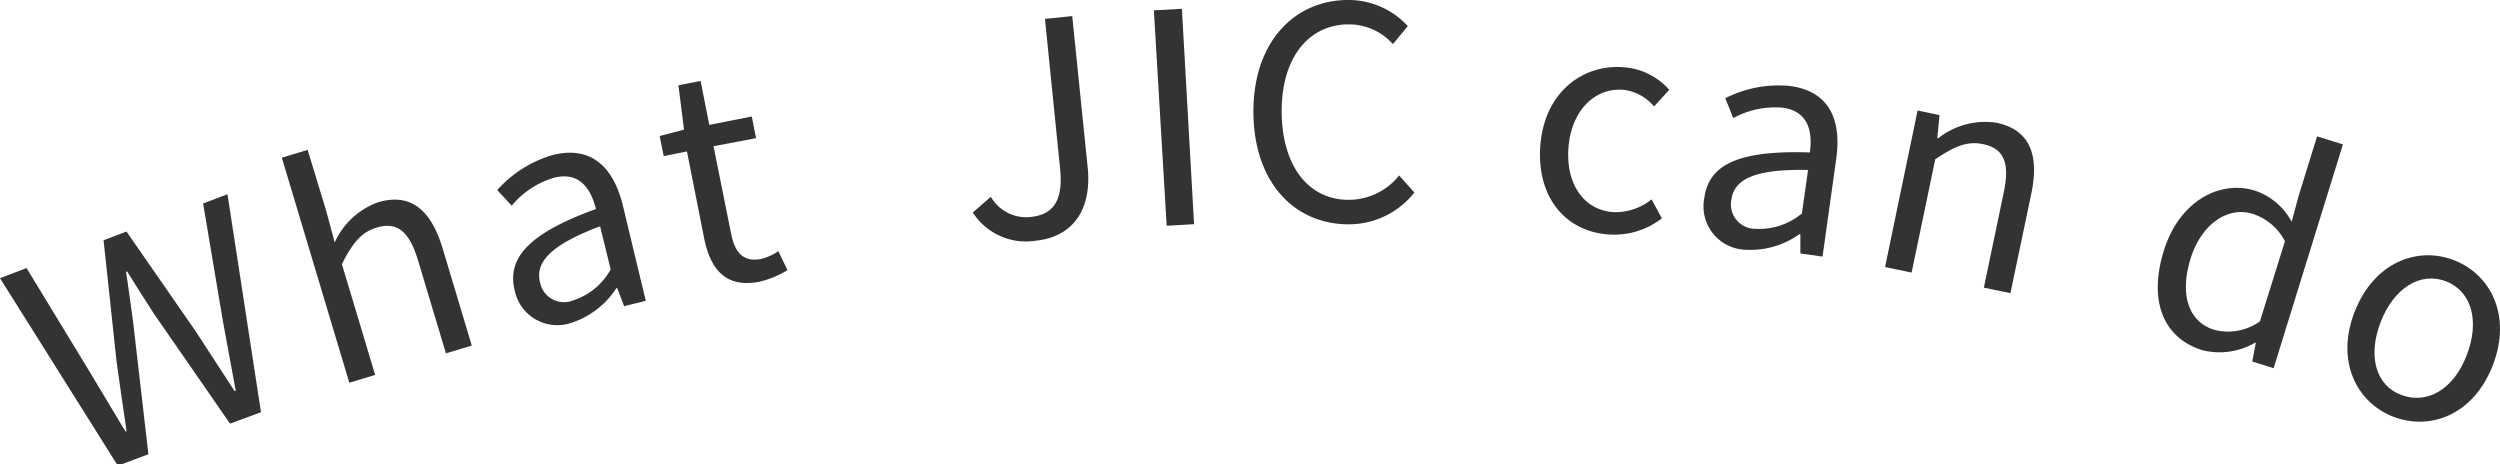 <svg xmlns="http://www.w3.org/2000/svg" viewBox="0 0 205.18 38.12"><defs><style>.cls-1{fill:#333;}</style></defs><g id="レイヤー_2" data-name="レイヤー 2"><g id="内容"><path class="cls-1" d="M0,22.83,2.18,22,7.29,30.4c1,1.67,2,3.33,3,5l.1,0c-.29-1.92-.56-3.86-.83-5.78l-1.06-9.9L10.38,19l5.68,8.19c1.05,1.6,2.12,3.26,3.19,4.9l.1,0c-.34-1.91-.71-3.81-1.05-5.7l-1.63-9.69,2-.76,2.75,17.89-2.54.94-6.23-9c-.77-1.19-1.48-2.3-2.21-3.48l-.1,0c.22,1.38.38,2.69.58,4.09l1.26,10.9-2.51.94Z"/><path class="cls-1" d="M23.13,12.94l2.12-.64,1.52,5,.7,2.6A6.23,6.23,0,0,1,31,16.61c2.65-.8,4.35.55,5.32,3.75l2.4,8L36.6,29l-2.31-7.69c-.71-2.34-1.72-3.13-3.38-2.63-1.28.39-2,1.31-2.85,3l2.73,9.09-2.12.64Z"/><path class="cls-1" d="M42.24,23.83c-.68-2.78,1.38-4.75,6.67-6.68-.41-1.64-1.34-3.08-3.42-2.57A7.14,7.14,0,0,0,42,16.88L40.81,15.6a9.73,9.73,0,0,1,4.6-2.89c3.11-.76,4.94,1,5.71,4.16L53,24.69l-1.78.44-.56-1.48-.07,0a7,7,0,0,1-3.77,2.87A3.57,3.57,0,0,1,42.24,23.83Zm7.88-1.72-.87-3.54c-4.14,1.56-5.33,3-4.93,4.59a2,2,0,0,0,2.73,1.49A5.41,5.41,0,0,0,50.12,22.11Z"/><path class="cls-1" d="M57.79,19.55l-1.41-7.12-1.91.38-.33-1.65,2-.52L55.68,7l1.82-.36.71,3.61,3.49-.69.35,1.78L58.56,12,60,19.16c.31,1.57,1,2.38,2.48,2.09a4.24,4.24,0,0,0,1.4-.64l.75,1.56a7.86,7.86,0,0,1-2.29.95C59.58,23.67,58.3,22.11,57.79,19.55Z"/><path class="cls-1" d="M79.84,17.44l1.48-1.29a3.34,3.34,0,0,0,3.25,1.66c1.88-.19,2.71-1.35,2.43-4L85.76,1.55,88,1.32l1.27,12.44c.31,3-.85,5.65-4.3,6A5.18,5.18,0,0,1,79.84,17.44Z"/><path class="cls-1" d="M94.7.85,97,.72,98,18.4l-2.25.13Z"/><path class="cls-1" d="M102.87,9.26C102.82,3.55,106.16,0,110.65,0a6.6,6.6,0,0,1,4.89,2.14l-1.22,1.48A4.85,4.85,0,0,0,110.71,2c-3.35,0-5.55,2.79-5.52,7.2s2.19,7.23,5.55,7.2a5.31,5.31,0,0,0,4.09-2l1.25,1.4a6.85,6.85,0,0,1-5.42,2.61C106.25,18.4,102.92,15,102.87,9.26Z"/><path class="cls-1" d="M126.42,11.9c.36-4.37,3.51-6.65,6.85-6.38A5.51,5.51,0,0,1,137,7.37l-1.25,1.37a3.86,3.86,0,0,0-2.51-1.37c-2.36-.19-4.27,1.71-4.51,4.71s1.24,5.14,3.65,5.33a4.73,4.73,0,0,0,3.17-1.05l.84,1.56A6.37,6.37,0,0,1,132,19.24C128.53,19,126.08,16.23,126.42,11.9Z"/><path class="cls-1" d="M139.88,16.23c.39-2.83,3-3.9,8.66-3.72.23-1.68-.1-3.37-2.22-3.67a7.22,7.22,0,0,0-4.07.85l-.65-1.63a9.64,9.64,0,0,1,5.34-1c3.18.44,4.22,2.74,3.76,6l-1.12,8-1.82-.26,0-1.58h-.08a6.93,6.93,0,0,1-4.56,1.27A3.56,3.56,0,0,1,139.88,16.23Zm8,1.33.51-3.61c-4.43-.09-6.05.77-6.29,2.43a2,2,0,0,0,2,2.4A5.45,5.45,0,0,0,147.83,17.56Z"/><path class="cls-1" d="M157.38,9.07l1.8.38L159,11.34h.08a6.23,6.23,0,0,1,4.76-1.27c2.7.56,3.56,2.56,2.87,5.84L165,24.06l-2.18-.45,1.64-7.86c.5-2.39,0-3.57-1.71-3.92-1.31-.28-2.36.2-3.92,1.24l-1.94,9.3-2.18-.45Z"/><path class="cls-1" d="M177.6,20.54c1.27-4.06,4.62-5.79,7.48-4.89a5.34,5.34,0,0,1,3,2.55l.59-2.18,1.5-4.83,2.12.66L186.6,30.22l-1.75-.55.29-1.54-.07,0a5.79,5.79,0,0,1-4.36.6C177.58,27.73,176.29,24.72,177.6,20.54Zm7.88,5.83,2.05-6.57a4.57,4.57,0,0,0-2.65-2.25c-2-.63-4.2.8-5.09,3.66s-.25,5.18,1.94,5.86A4.49,4.49,0,0,0,185.48,26.37Z"/><path class="cls-1" d="M193.25,25.59c1.59-4.08,5.17-5.4,8.17-4.23s4.75,4.56,3.16,8.64-5.16,5.36-8.16,4.2S191.67,29.64,193.25,25.59Zm9.19,3.58c1.1-2.8.41-5.27-1.69-6.08s-4.27.53-5.36,3.33-.4,5.23,1.7,6S201.35,32,202.44,29.17Z"/></g></g></svg>